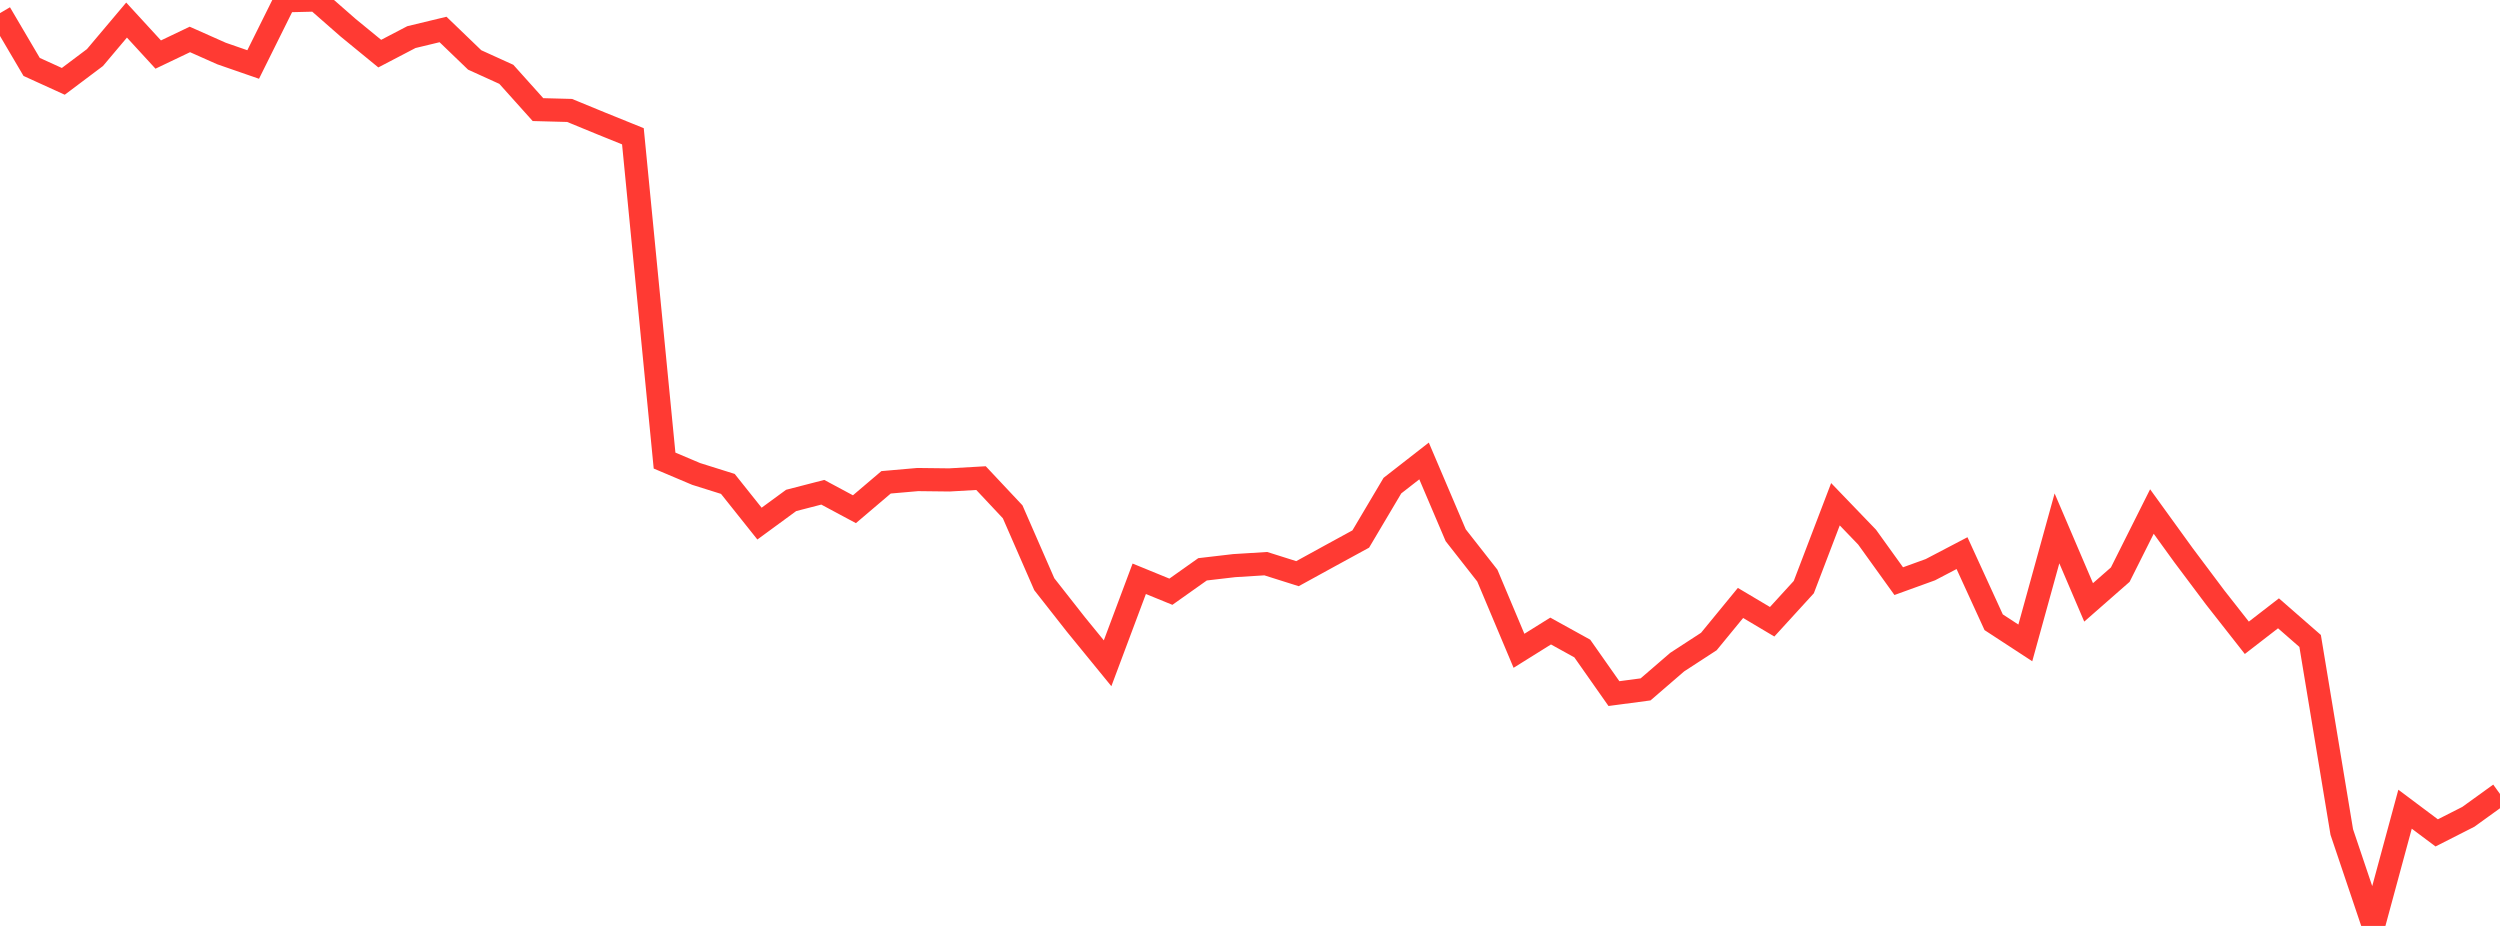 <?xml version="1.0" standalone="no"?>
<!DOCTYPE svg PUBLIC "-//W3C//DTD SVG 1.1//EN" "http://www.w3.org/Graphics/SVG/1.1/DTD/svg11.dtd">

<svg width="135" height="50" viewBox="0 0 135 50" preserveAspectRatio="none" 
  xmlns="http://www.w3.org/2000/svg"
  xmlns:xlink="http://www.w3.org/1999/xlink">


<polyline points="0.0, 0.709 1.709, 3.614 3.418, 4.393 5.127, 3.109 6.835, 1.084 8.544, 2.946 10.253, 2.13 11.962, 2.89 13.671, 3.483 15.38, 0.042 17.089, 0.0 18.797, 1.496 20.506, 2.896 22.215, 2.004 23.924, 1.592 25.633, 3.237 27.342, 4.014 29.051, 5.919 30.759, 5.964 32.468, 6.667 34.177, 7.359 35.886, 24.871 37.595, 25.594 39.304, 26.131 41.013, 28.275 42.722, 27.023 44.43, 26.582 46.139, 27.498 47.848, 26.045 49.557, 25.896 51.266, 25.916 52.975, 25.818 54.684, 27.638 56.392, 31.548 58.101, 33.724 59.81, 35.817 61.519, 31.254 63.228, 31.953 64.937, 30.743 66.646, 30.544 68.354, 30.438 70.063, 30.978 71.772, 30.04 73.481, 29.107 75.19, 26.224 76.899, 24.892 78.608, 28.903 80.316, 31.082 82.025, 35.143 83.734, 34.076 85.443, 35.02 87.152, 37.454 88.861, 37.227 90.57, 35.753 92.278, 34.642 93.987, 32.559 95.696, 33.575 97.405, 31.704 99.114, 27.229 100.823, 29.005 102.532, 31.382 104.241, 30.763 105.949, 29.869 107.658, 33.601 109.367, 34.717 111.076, 28.532 112.785, 32.529 114.494, 31.031 116.203, 27.622 117.911, 29.984 119.62, 32.264 121.329, 34.441 123.038, 33.119 124.747, 34.611 126.456, 44.929 128.165, 50.0 129.873, 43.697 131.582, 44.976 133.291, 44.108 135.0, 42.875" fill="none" stroke="#ff3a33" stroke-width="1.25"/>

</svg>